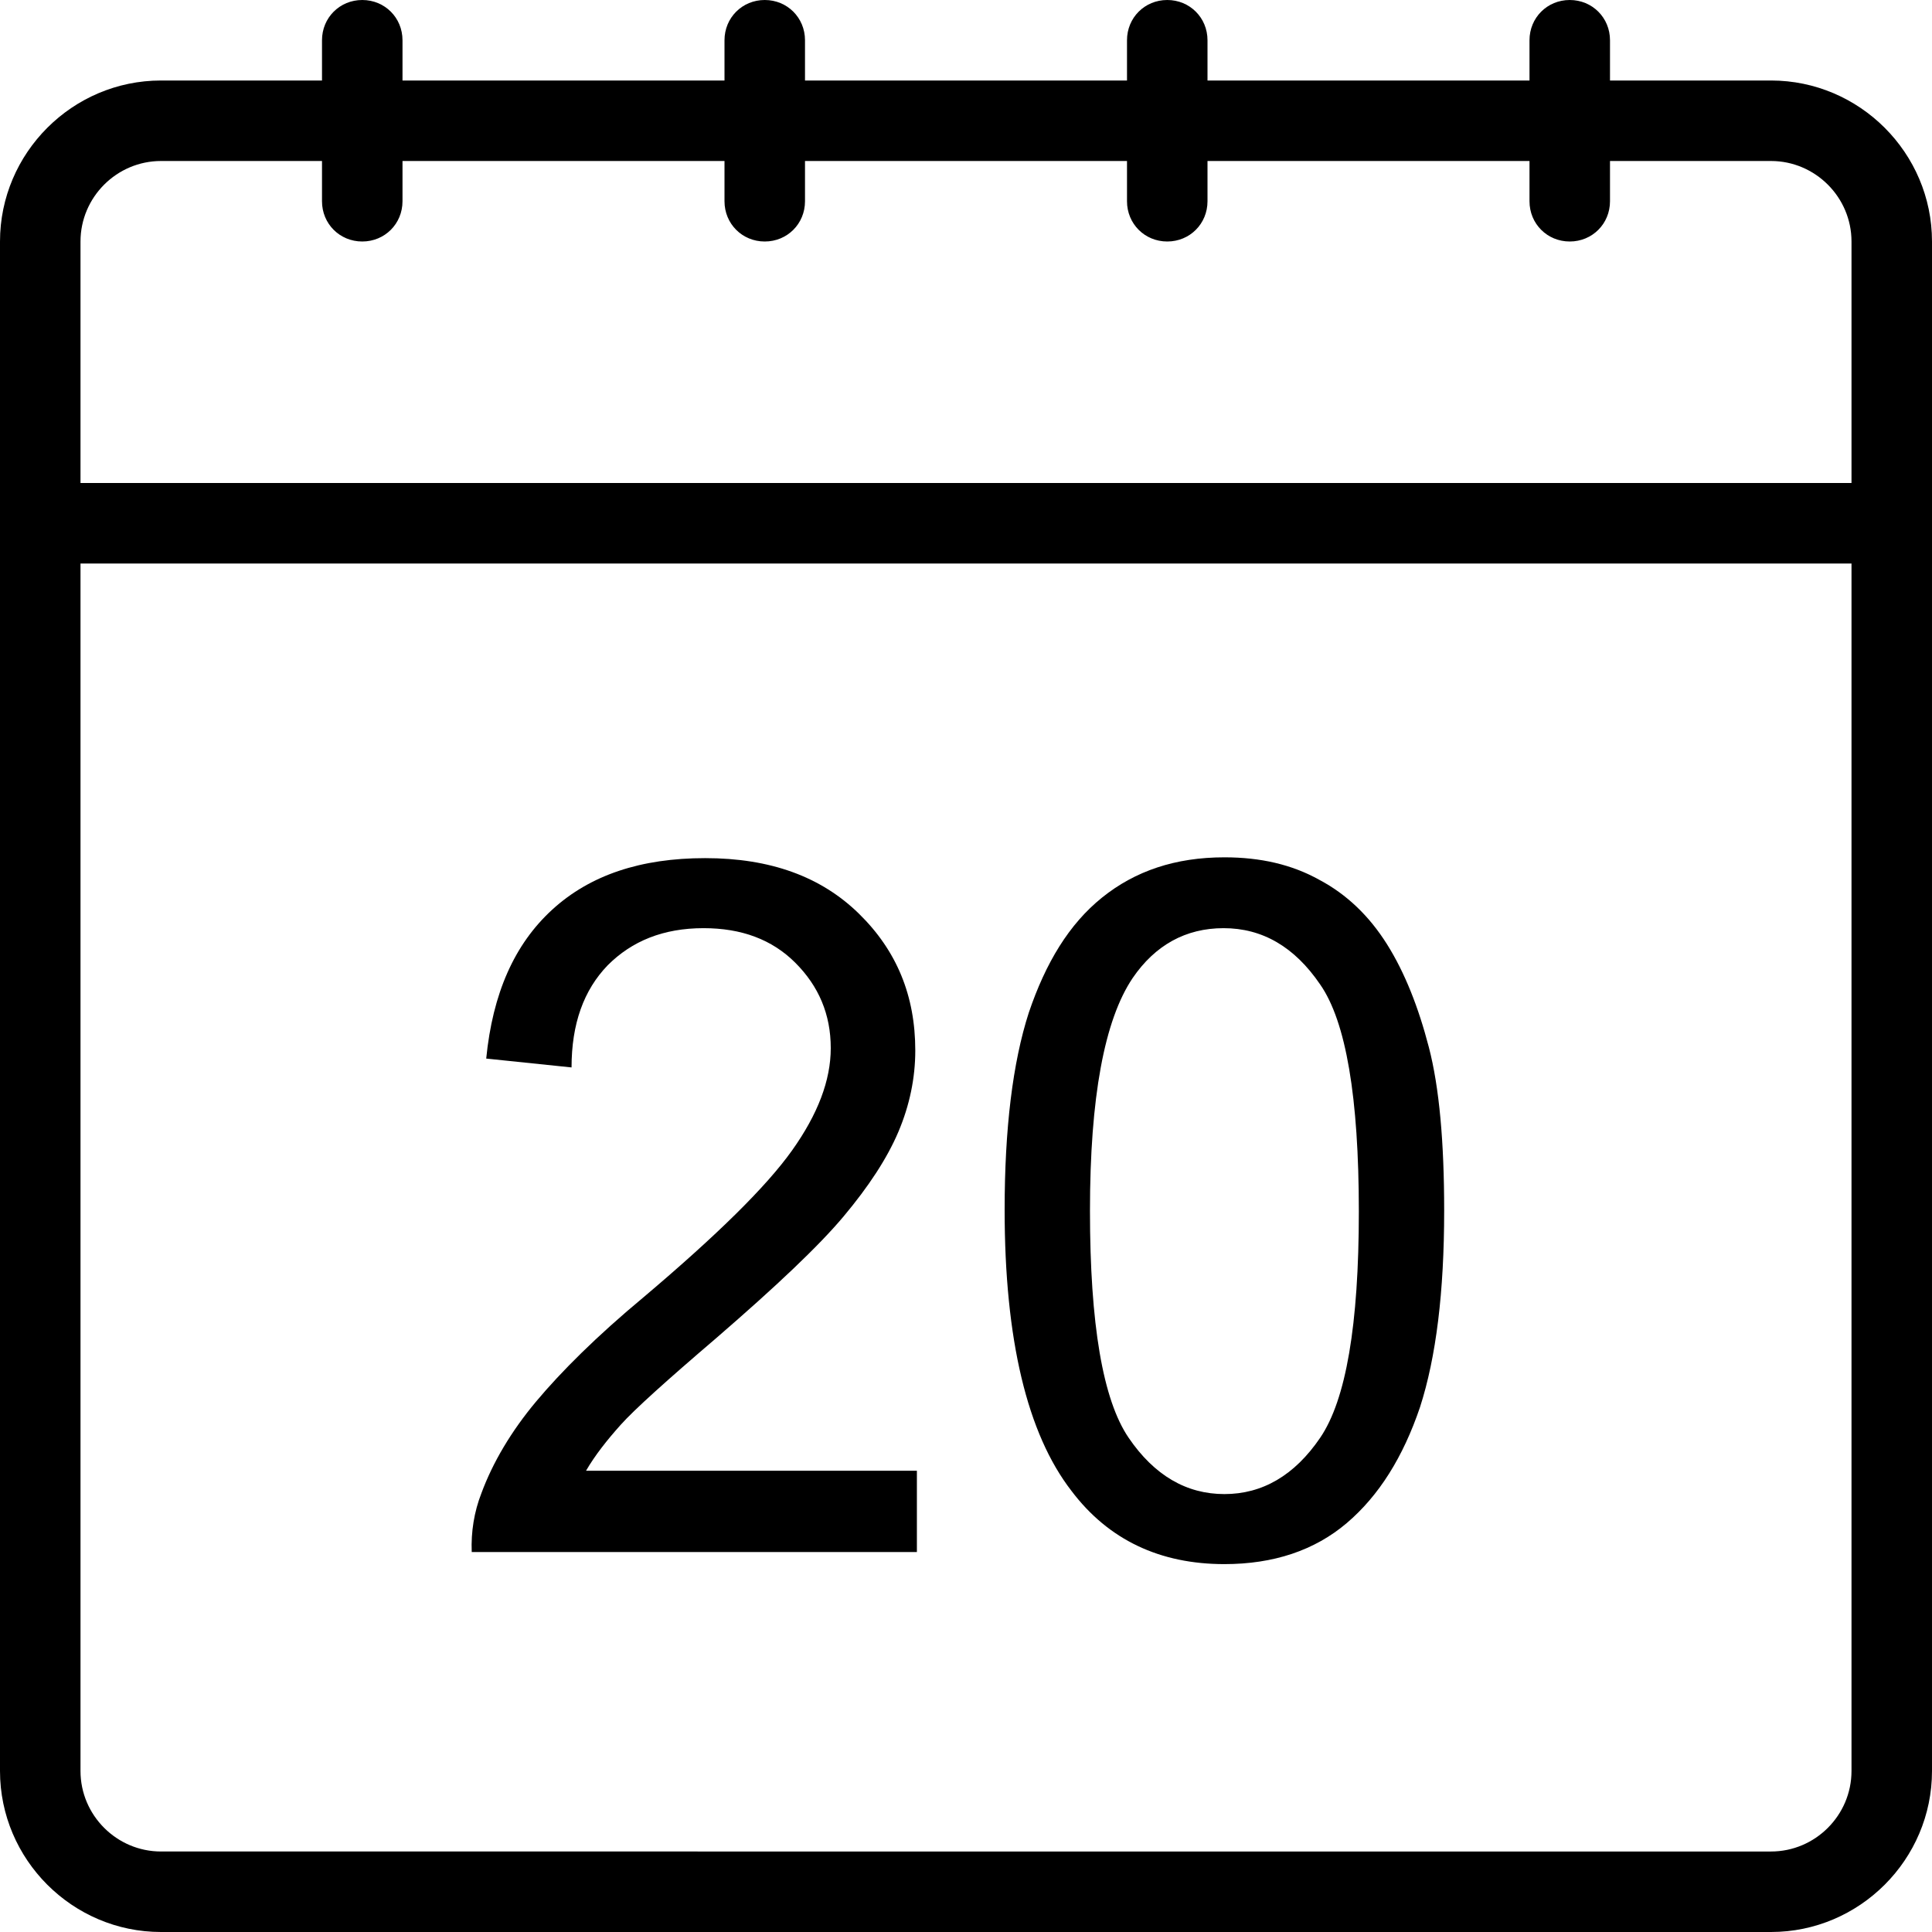 <?xml version="1.0" encoding="utf-8"?>
<svg version="1.1" id="Layer_1" xmlns="http://www.w3.org/2000/svg" xmlns:xlink="http://www.w3.org/1999/xlink" x="0px" y="0px"
	 viewBox="0 0 24 24" style="enable-background:new 0 0 24 24;" xml:space="preserve">
<title>Designed by www.shapes4free.com</title>
<g>
	<path d="M11.38,18.27h-4.1c0.11-0.19,0.26-0.38,0.43-0.57s0.57-0.55,1.19-1.08c0.74-0.64,1.27-1.14,1.58-1.51s0.54-0.72,0.68-1.05
		c0.14-0.33,0.21-0.67,0.21-1.01c0-0.68-0.23-1.24-0.7-1.7s-1.1-0.69-1.91-0.69c-0.8,0-1.43,0.21-1.9,0.64s-0.74,1.04-0.82,1.85
		l1.06,0.11c0-0.54,0.15-0.96,0.45-1.27c0.3-0.3,0.69-0.46,1.19-0.46c0.47,0,0.85,0.14,1.14,0.43c0.29,0.29,0.44,0.64,0.44,1.06
		c0,0.4-0.16,0.82-0.48,1.27c-0.32,0.45-0.93,1.05-1.84,1.82c-0.59,0.49-1.03,0.93-1.34,1.3s-0.54,0.76-0.68,1.14
		c-0.09,0.23-0.13,0.48-0.12,0.73h5.53V18.27z"/>
	<path d="M15.21,19.43c0.61,0,1.12-0.17,1.52-0.51s0.7-0.82,0.91-1.44c0.2-0.62,0.3-1.43,0.3-2.44c0-0.85-0.06-1.53-0.19-2.03
		c-0.13-0.5-0.3-0.93-0.52-1.28s-0.5-0.62-0.84-0.8c-0.34-0.19-0.73-0.28-1.18-0.28c-0.61,0-1.11,0.17-1.52,0.5s-0.7,0.81-0.91,1.43
		c-0.2,0.62-0.3,1.44-0.3,2.45c0,1.61,0.28,2.78,0.83,3.49C13.77,19.13,14.41,19.43,15.21,19.43z M14.07,12.15
		c0.28-0.41,0.66-0.62,1.13-0.62c0.48,0,0.88,0.23,1.2,0.7c0.32,0.46,0.48,1.4,0.48,2.82c0,1.41-0.16,2.34-0.48,2.81
		c-0.32,0.47-0.72,0.7-1.19,0.7c-0.47,0-0.87-0.23-1.19-0.7s-0.48-1.41-0.48-2.82S13.72,12.67,14.07,12.15z"/>
	<path d="M22,1h-2V0.5C20,0.22,19.78,0,19.5,0C19.22,0,19,0.22,19,0.5V1h-4V0.5C15,0.22,14.78,0,14.5,0C14.22,0,14,0.22,14,0.5V1h-4
		V0.5C10,0.22,9.78,0,9.5,0C9.22,0,9,0.22,9,0.5V1H5V0.5C5,0.22,4.78,0,4.5,0C4.22,0,4,0.22,4,0.5V1H2C0.9,1,0,1.9,0,3v3v1v15
		c0,1.1,0.9,2,2,2h20c1.1,0,2-0.9,2-2V7V6V3C24,1.9,23.1,1,22,1z M23,22c0,0.55-0.45,1-1,1H2c-0.55,0-1-0.45-1-1V7h22V22z M1,6V3
		c0-0.55,0.45-1,1-1h2v0.5C4,2.78,4.22,3,4.5,3C4.78,3,5,2.78,5,2.5V2h4v0.5C9,2.78,9.22,3,9.5,3C9.78,3,10,2.78,10,2.5V2h4v0.5
		C14,2.78,14.22,3,14.5,3C14.78,3,15,2.78,15,2.5V2h4v0.5C19,2.78,19.22,3,19.5,3C19.78,3,20,2.78,20,2.5V2h2c0.55,0,1,0.45,1,1v3H1
		z"/>
</g>
</svg>
